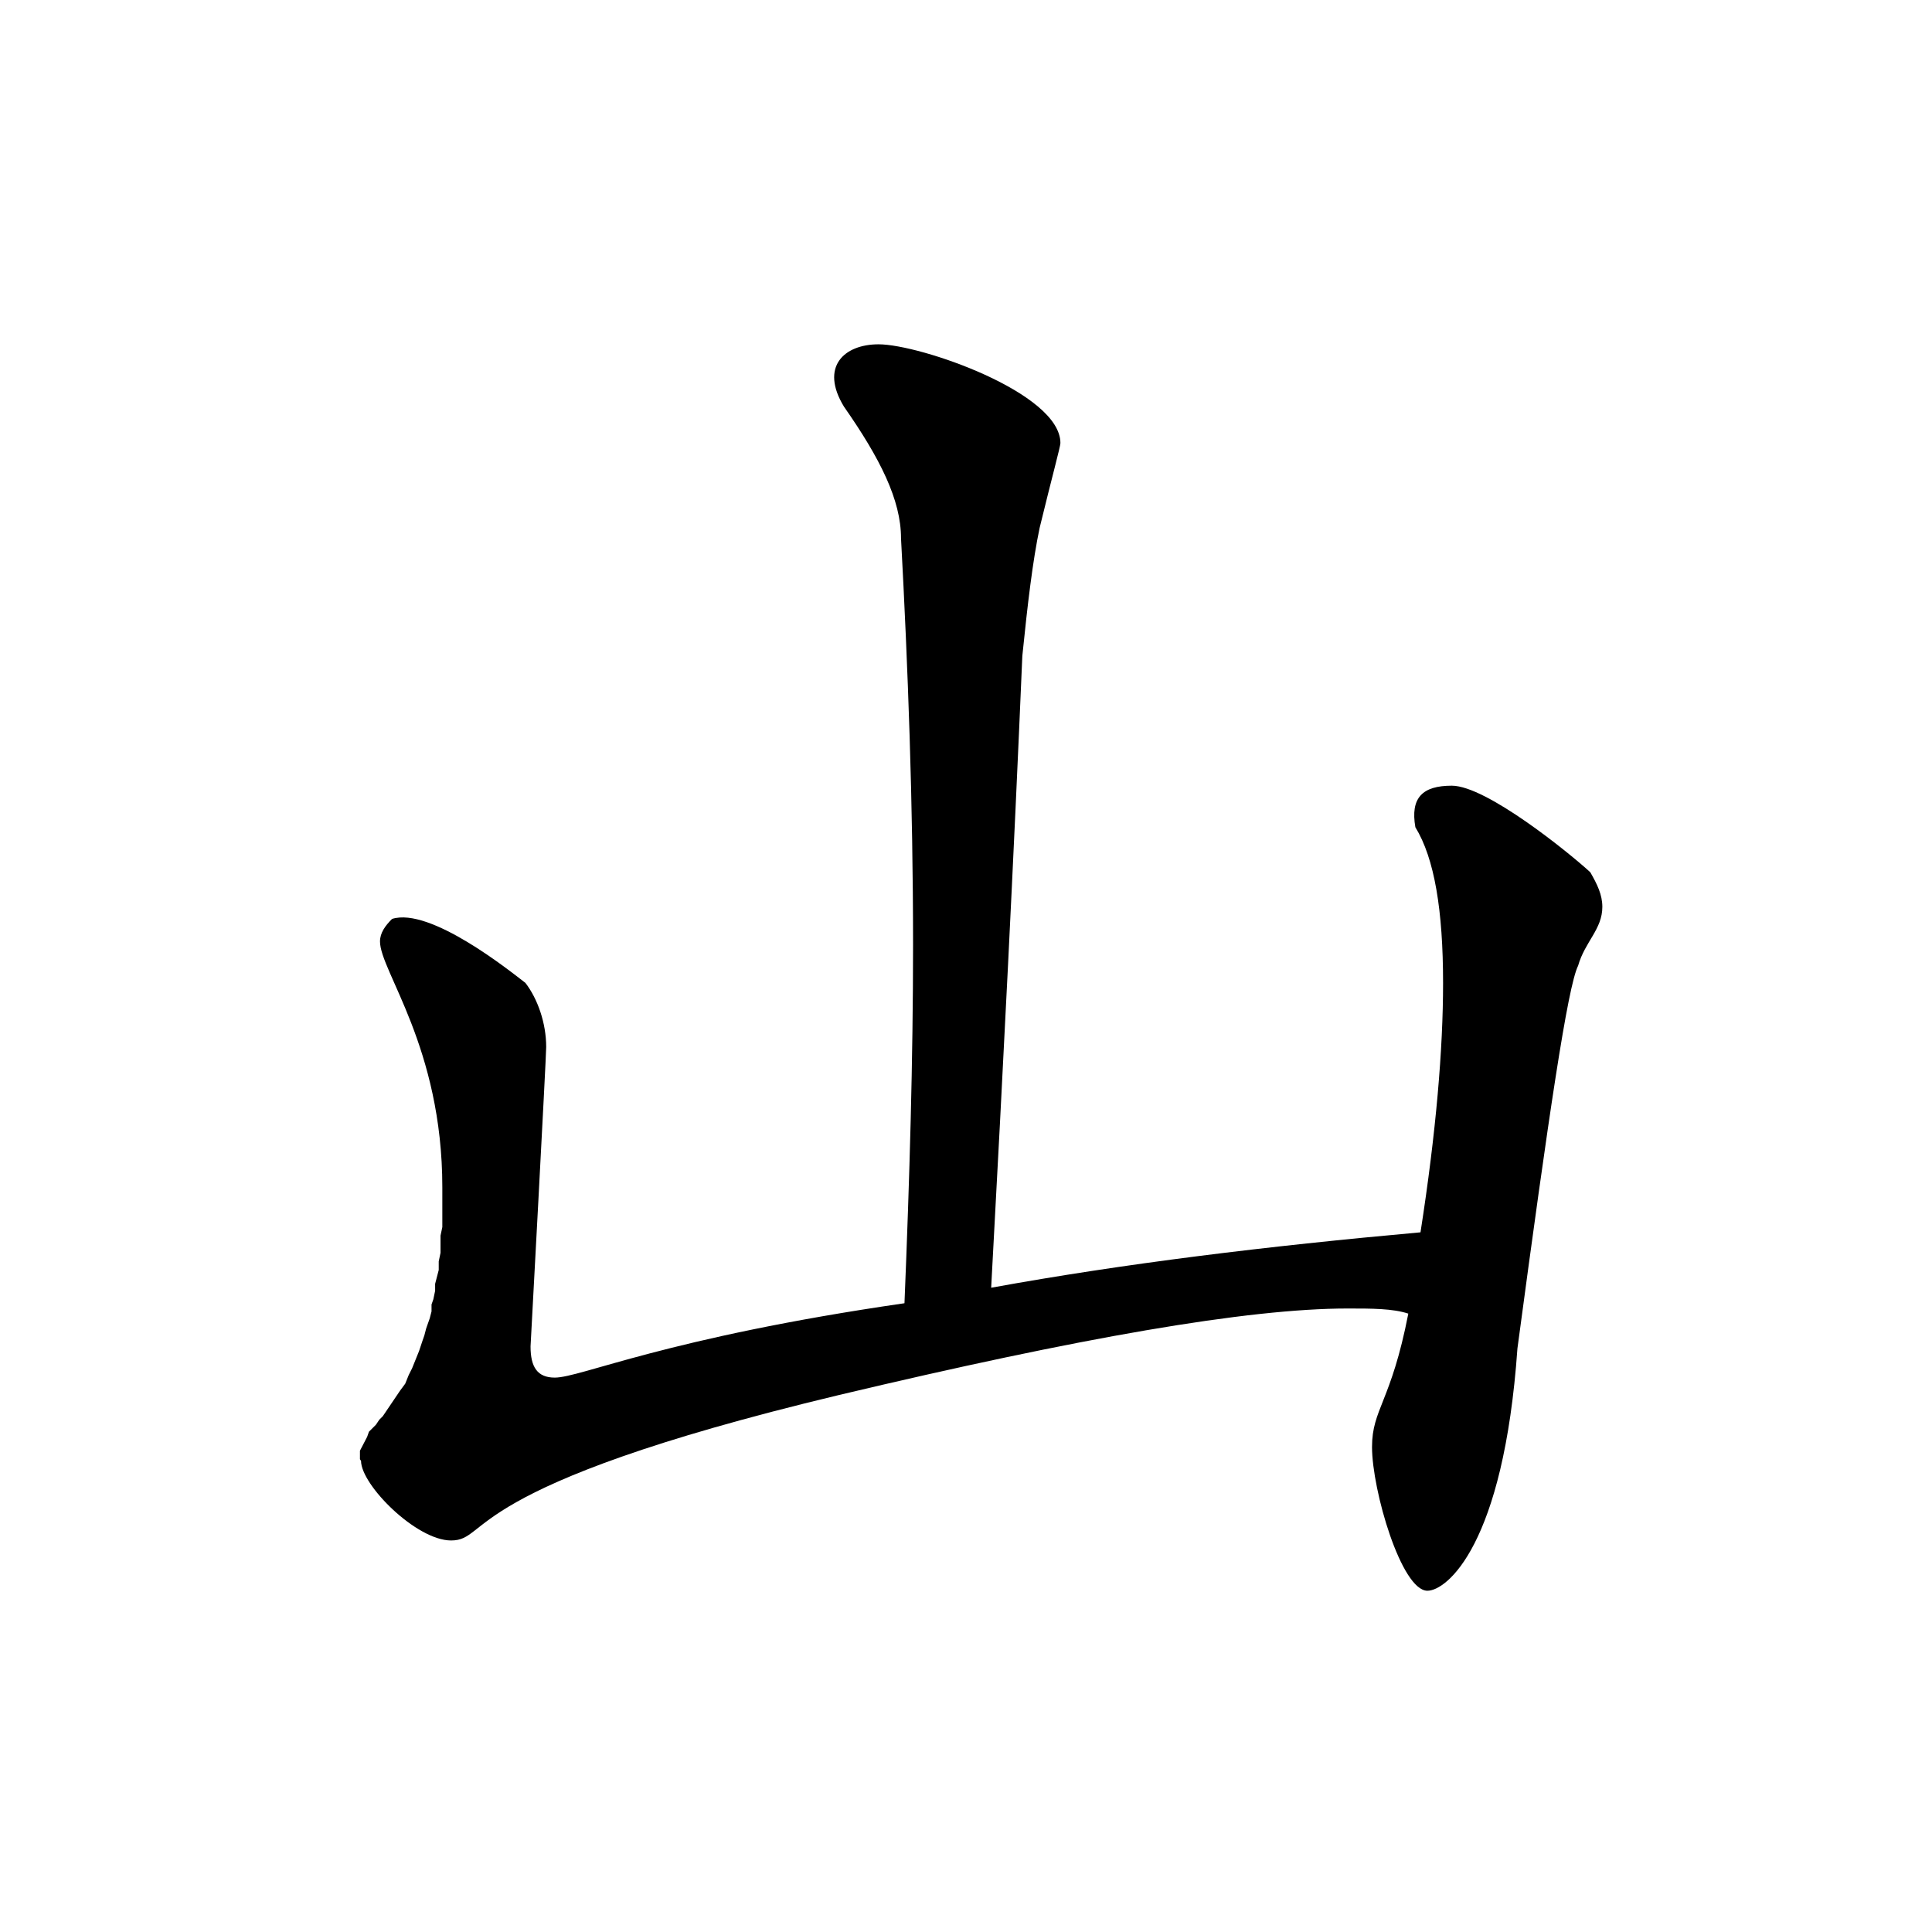 <?xml version="1.0" encoding="UTF-8" standalone="no"?>
<!-- Created with Inkscape (http://www.inkscape.org/) -->

<svg
   xmlns:svg="http://www.w3.org/2000/svg"
   xmlns="http://www.w3.org/2000/svg"
   version="1.1"
   width="60"
   height="60"
   id="svg6499">
  <defs
     id="defs6501" />
  <g
     transform="scale(4.301) translate(-235.883,-308.507)"
     id="layer1">
    <path
       d="m 238.482,319.044 0,-0.025 0,-0.037 0.013,-0.025 0.013,-0.025 0.013,-0.025 0.013,-0.025 0.013,-0.037 0.025,-0.025 0.025,-0.025 0.025,-0.037 0.025,-0.025 0.025,-0.037 0.025,-0.037 0.025,-0.037 0.025,-0.037 0.025,-0.037 0.037,-0.05 0.025,-0.062 0.025,-0.05 0.025,-0.062 0.025,-0.062 0.025,-0.075 0.013,-0.037 0.013,-0.05 0.013,-0.037 0.013,-0.037 0.013,-0.05 0,-0.05 0.013,-0.037 0.013,-0.062 0,-0.05 0.013,-0.05 0.013,-0.05 0,-0.062 0.013,-0.062 0,-0.062 0,-0.062 0.013,-0.062 0,-0.075 0,-0.062 0,-0.075 0,-0.075 c 0,-1.012 -0.45,-1.562 -0.45,-1.775 0,-0.062 0.037,-0.113 0.087,-0.163 0.275,-0.087 0.85,0.375 0.963,0.462 0.087,0.113 0.15,0.288 0.15,0.463 0,0.075 -0.113,2.162 -0.113,2.162 0,0.15 0.05,0.225 0.175,0.225 0.188,0 0.8,-0.287 2.525,-0.537 0.037,-0.9 0.062,-1.762 0.062,-2.587 0,-1.025 -0.037,-2.012 -0.087,-2.937 0,-0.275 -0.15,-0.575 -0.412,-0.95 -0.175,-0.287 0,-0.45 0.25,-0.45 0.3,0 1.313,0.35 1.313,0.713 0,0.025 -0.062,0.25 -0.15,0.612 -0.05,0.237 -0.087,0.55 -0.125,0.925 -0.062,1.462 -0.138,2.963 -0.225,4.562 0.963,-0.175 1.987,-0.3 3.1,-0.4 0.113,-0.725 0.163,-1.325 0.163,-1.8 0,-0.525 -0.062,-0.9 -0.2,-1.125 -0.037,-0.212 0.05,-0.3 0.263,-0.3 0.25,0 0.85,0.487 1,0.625 0.05,0.087 0.087,0.162 0.087,0.25 0,0.162 -0.125,0.25 -0.175,0.425 -0.075,0.15 -0.212,1.075 -0.438,2.763 -0.1,1.425 -0.512,1.75 -0.65,1.75 -0.188,0 -0.4,-0.725 -0.4,-1.038 0,-0.275 0.138,-0.325 0.262,-0.963 -0.113,-0.037 -0.262,-0.037 -0.437,-0.037 -0.725,0 -1.938,0.212 -3.675,0.625 -2.763,0.662 -2.513,1.05 -2.8,1.05 -0.25,0 -0.65,-0.4 -0.65,-0.575 z"
       id="path93"
       style="font-style:normal;font-variant:normal;font-weight:normal;font-stretch:normal;letter-spacing:normal;word-spacing:normal;text-anchor:start;fill:#000000;stroke:none" />
  </g>
</svg>
